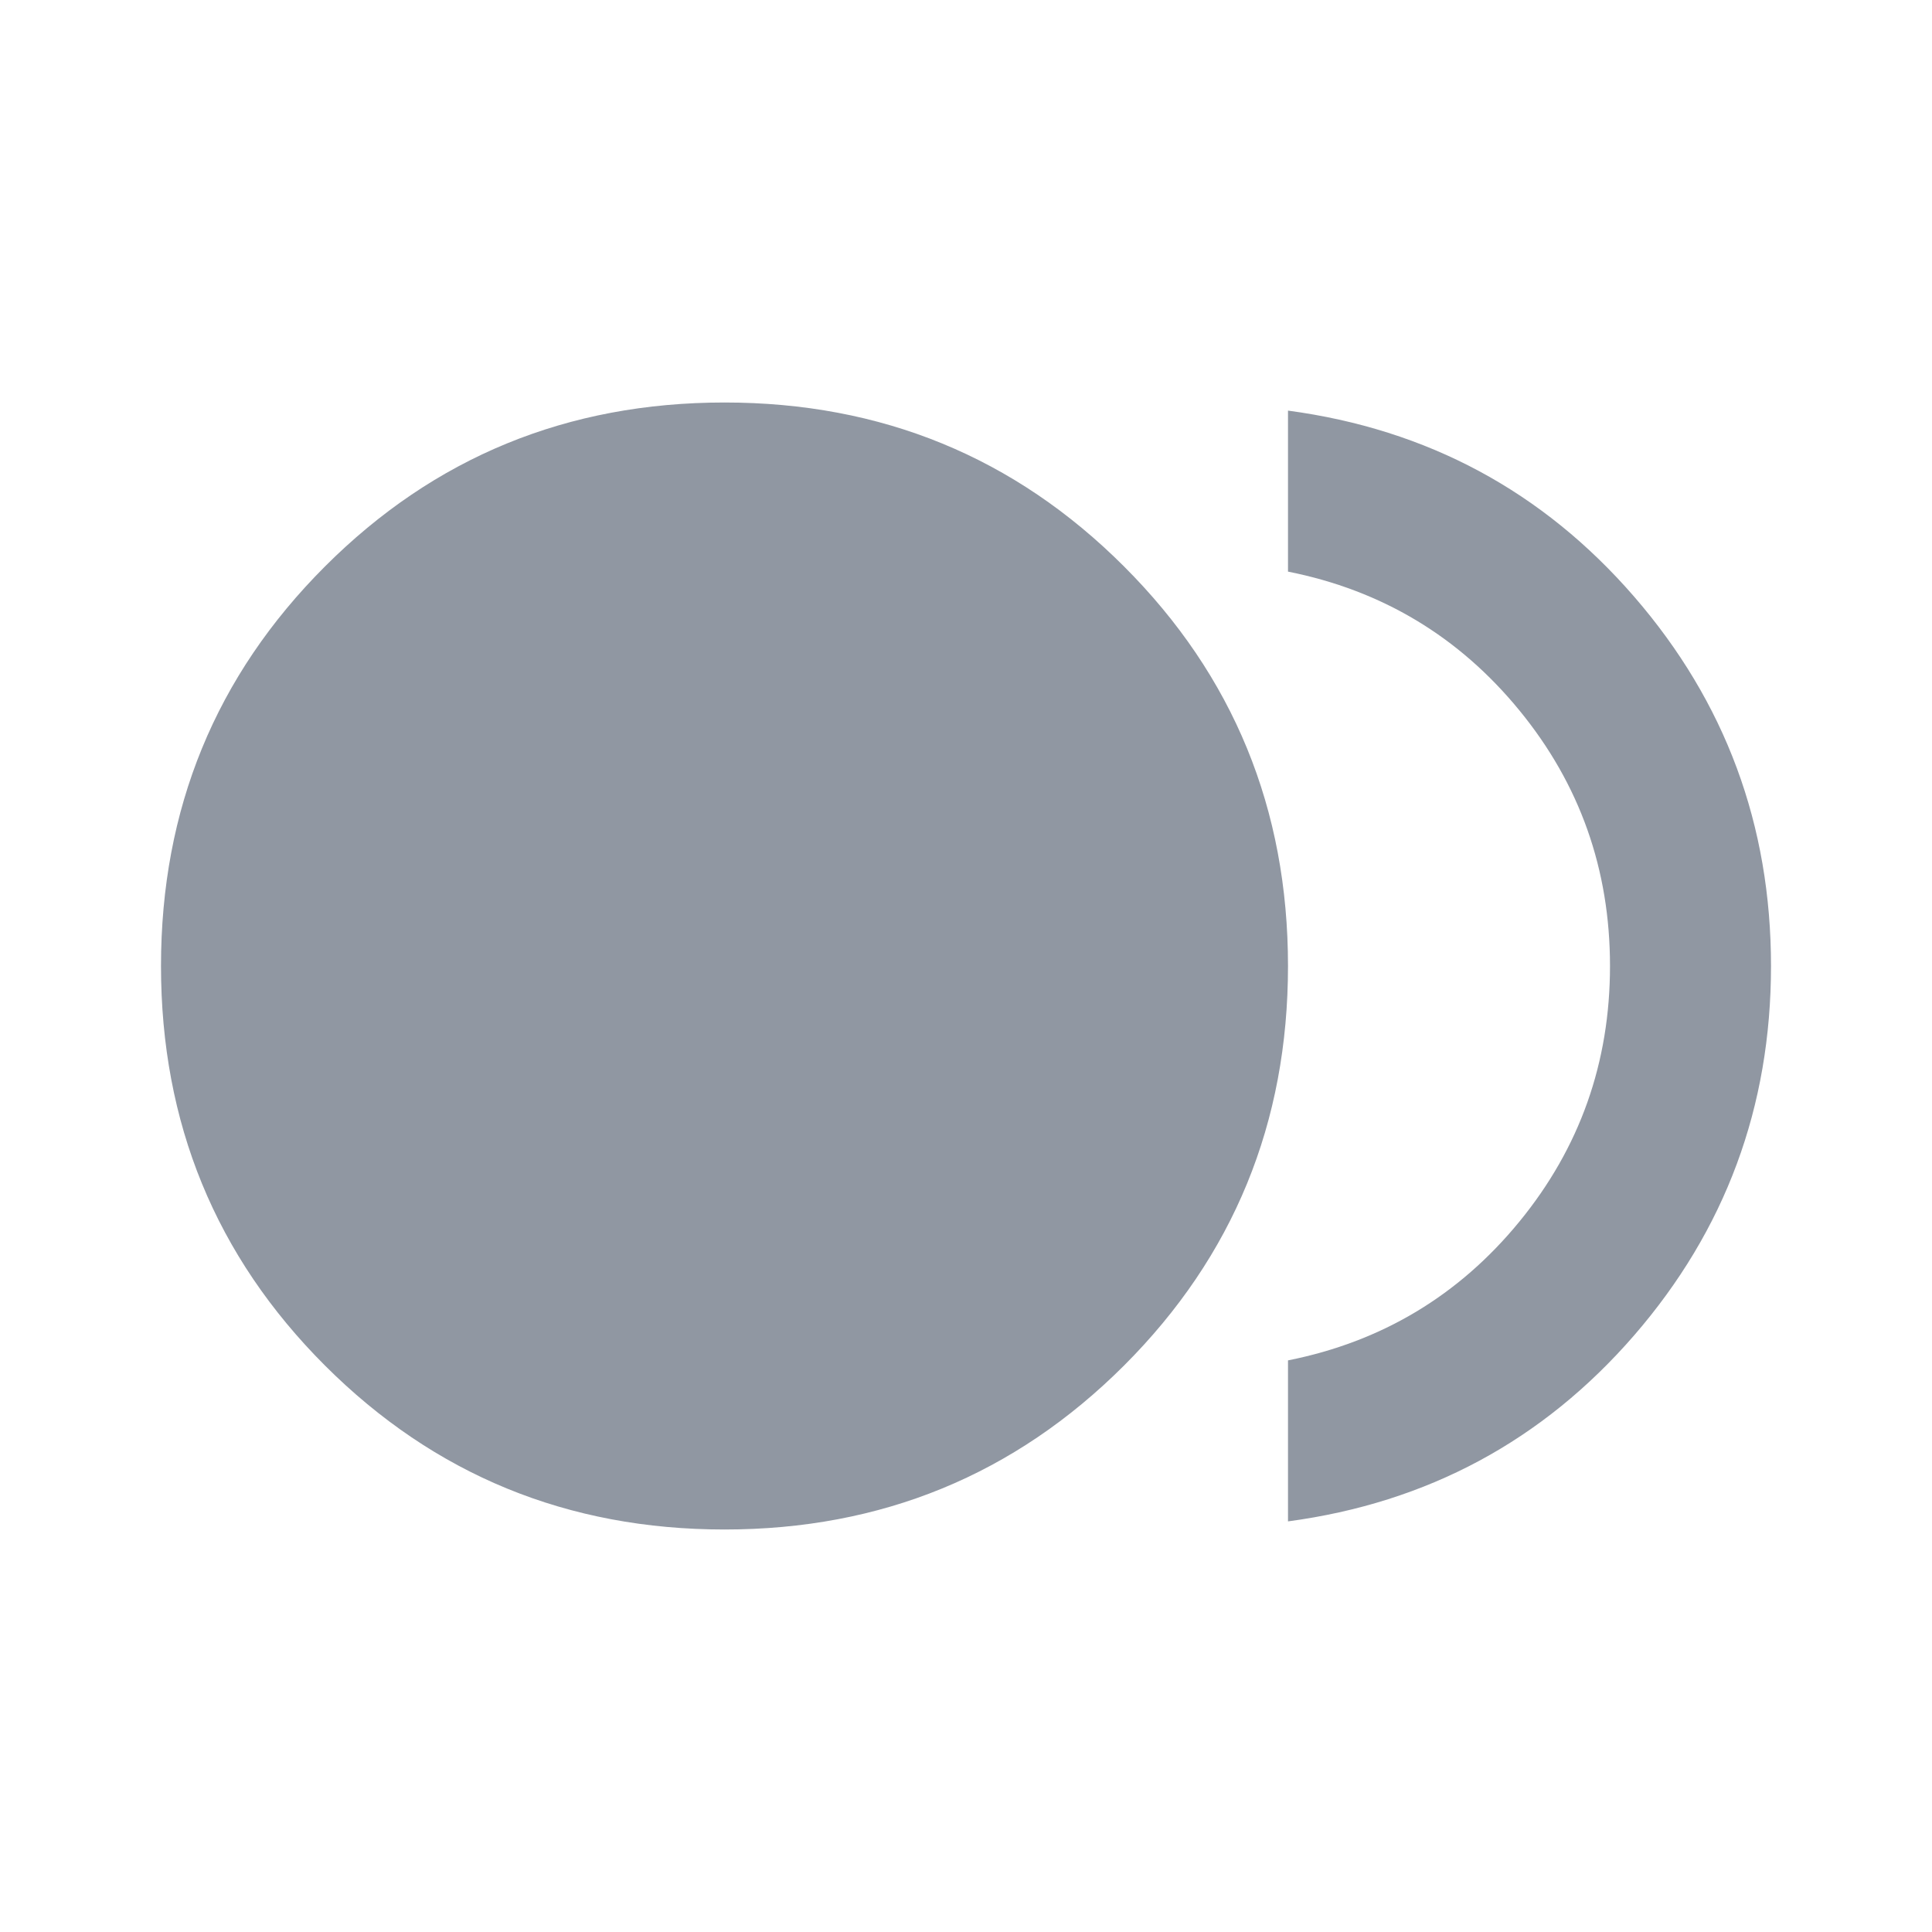 <?xml version="1.0" encoding="UTF-8"?> <svg xmlns="http://www.w3.org/2000/svg" width="15" height="15" viewBox="0 0 15 15" fill="none"><mask id="mask0_1092_13" style="mask-type:alpha" maskUnits="userSpaceOnUse" x="0" y="0" width="15" height="15"><rect width="15" height="15" fill="#D9D9D9"></rect></mask><g mask="url(#mask0_1092_13)"><path d="M5.625 11.875C4.406 11.875 3.372 11.45 2.523 10.602C1.674 9.753 1.25 8.719 1.25 7.5C1.25 6.281 1.674 5.247 2.523 4.398C3.372 3.549 4.406 3.125 5.625 3.125C6.844 3.125 7.878 3.549 8.727 4.398C9.576 5.247 10 6.281 10 7.5C10 8.719 9.576 9.753 8.727 10.602C7.878 11.45 6.844 11.875 5.625 11.875ZM10 11.812V10.562C10.729 10.417 11.328 10.057 11.797 9.484C12.266 8.911 12.5 8.25 12.5 7.5C12.5 6.75 12.266 6.089 11.797 5.516C11.328 4.943 10.729 4.583 10 4.438V3.188C11.083 3.333 11.979 3.815 12.688 4.633C13.396 5.451 13.75 6.406 13.75 7.5C13.75 8.594 13.396 9.549 12.688 10.367C11.979 11.185 11.083 11.667 10 11.812Z" fill="#9097A2"></path></g></svg> 